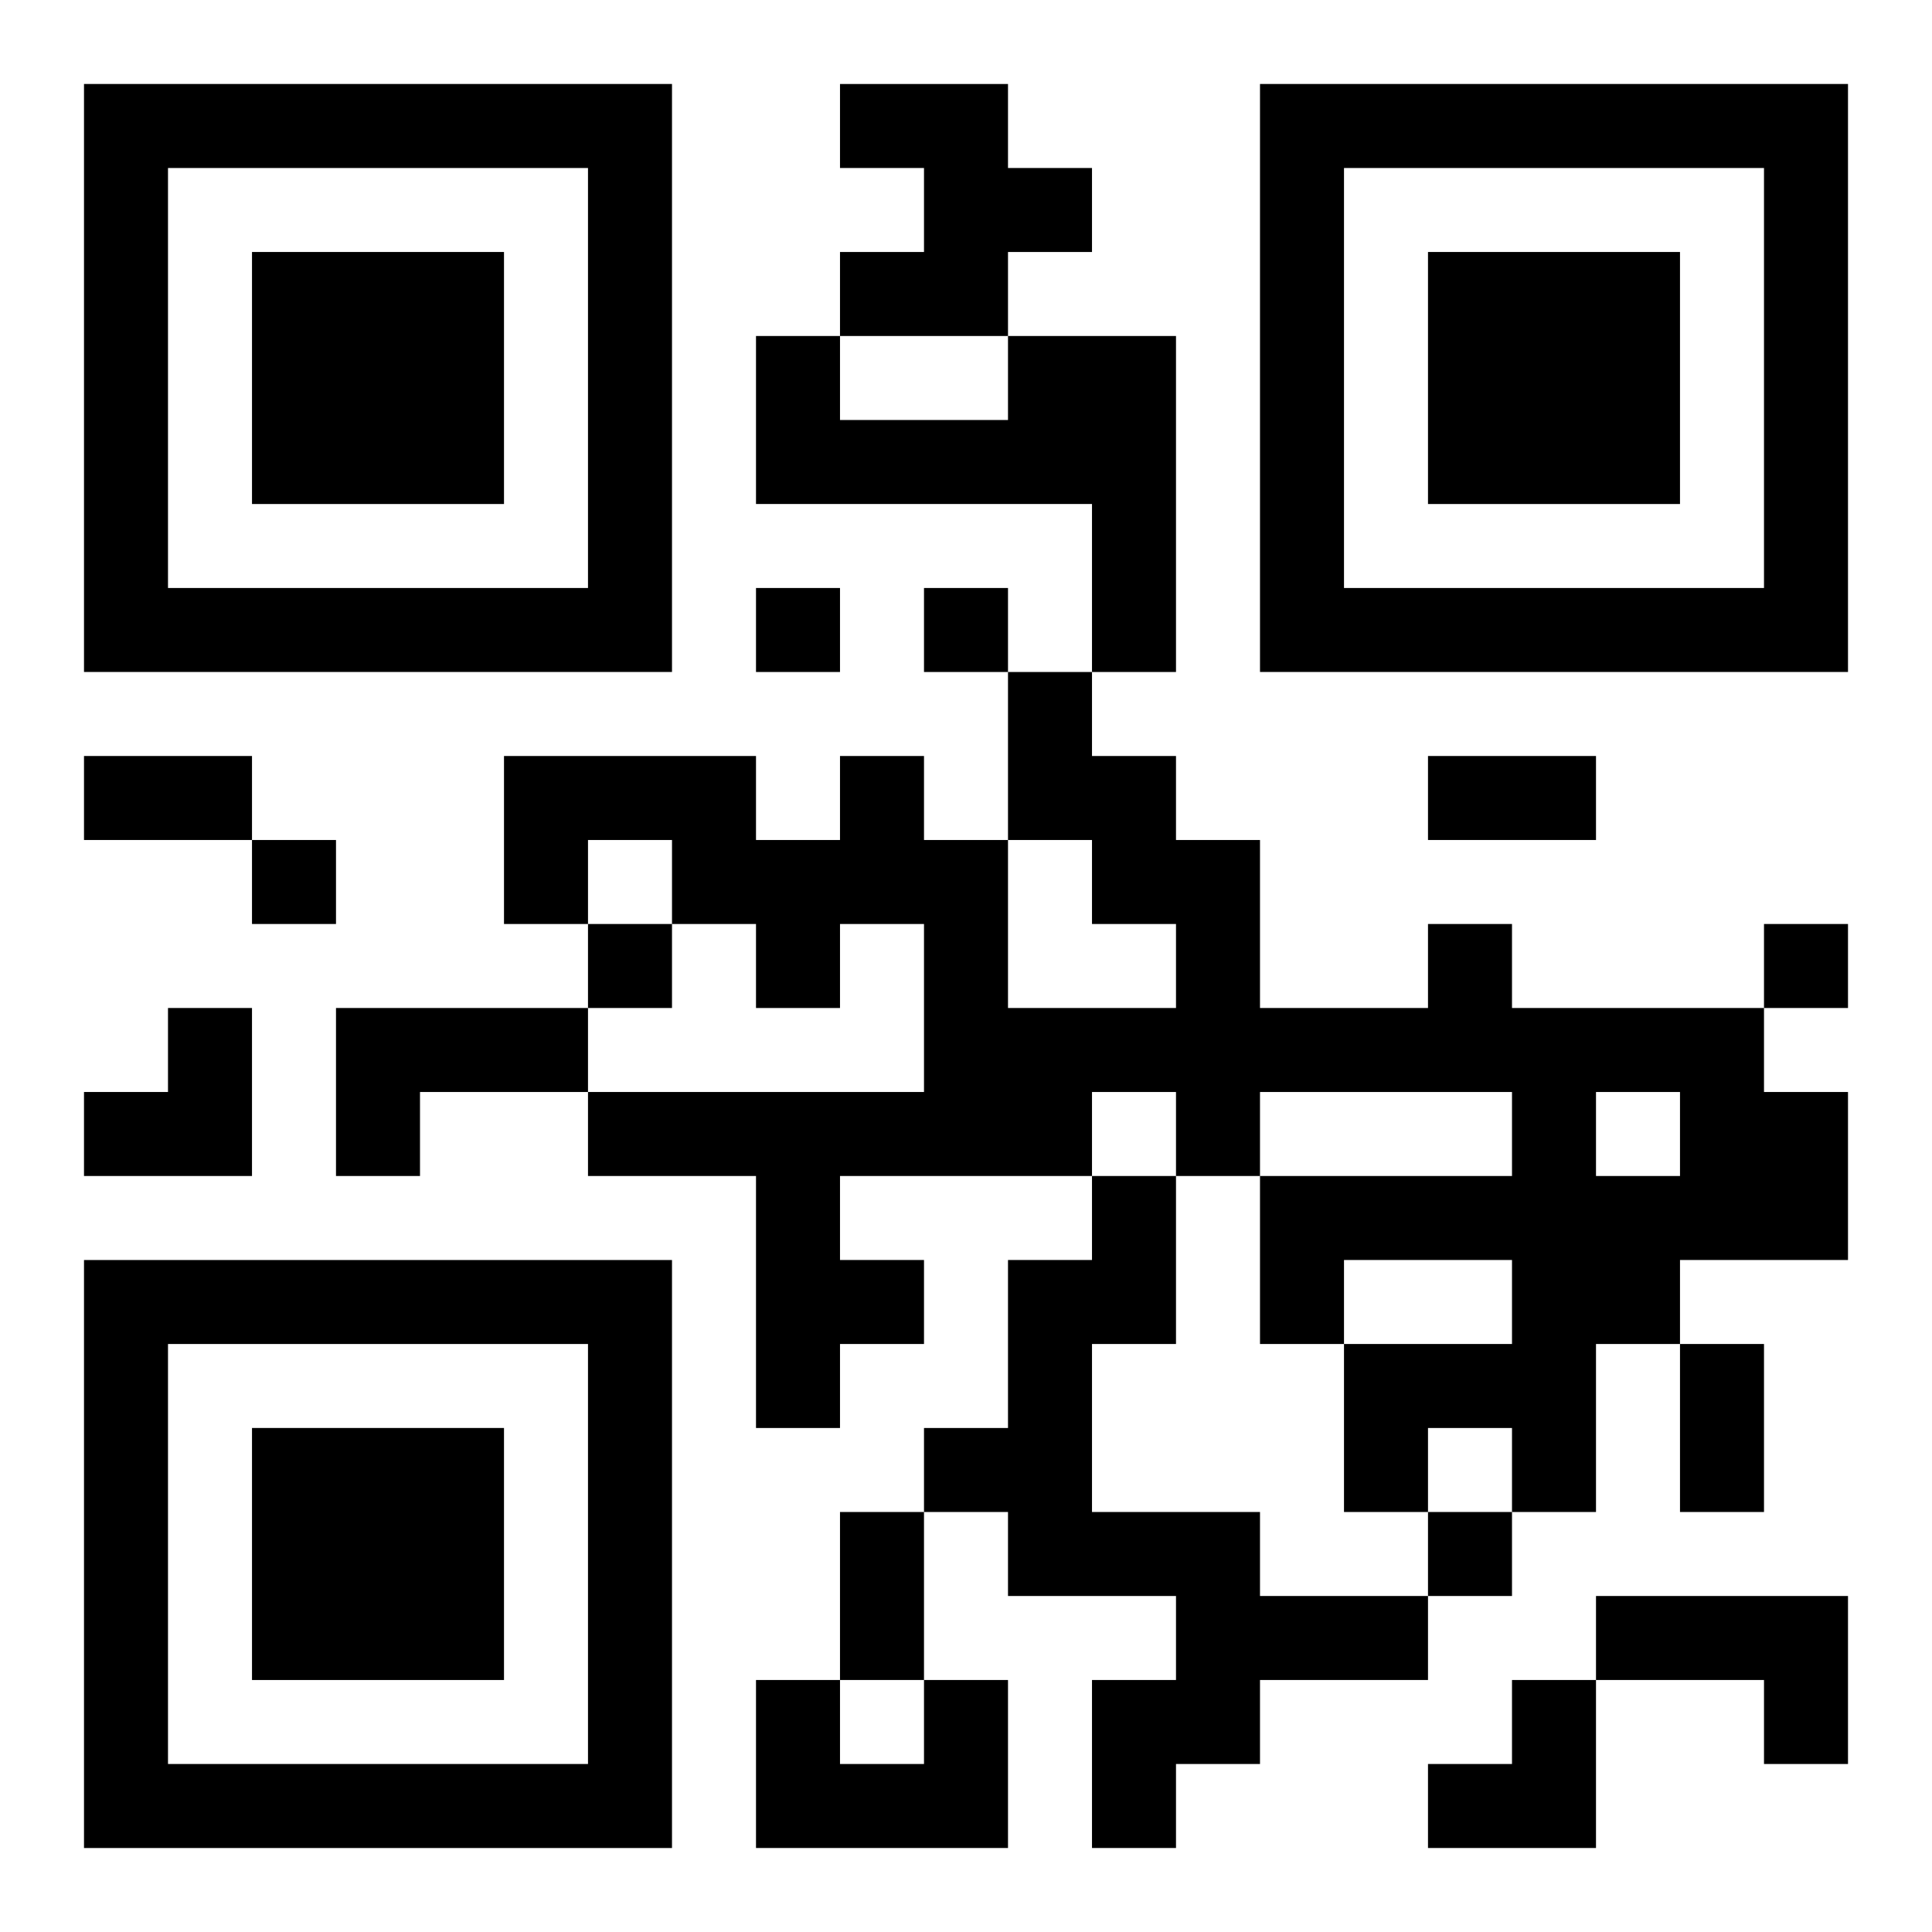 <?xml version="1.0" encoding="UTF-8"?>
<svg width="250" height="250" baseProfile="full" version="1.1" viewBox="-1 -1 23 23" xmlns="http://www.w3.org/2000/svg" xmlns:xlink="http://www.w3.org/1999/xlink"><symbol id="a"><path d="m0 7v7h7v-7h-7zm1 1h5v5h-5v-5zm1 1v3h3v-3h-3z"/></symbol><use y="-7" xlink:href="#a"/><use y="7" xlink:href="#a"/><use x="14" y="-7" xlink:href="#a"/><path d="m9 0h2v1h1v1h-1v1h-2v-1h1v-1h-1v-1m2 3h2v4h-1v-2h-4v-2h1v1h2v-1m5 7h1v1h3v1h1v2h-2v1h-1v2h-1v-1h-1v1h-1v-2h2v-1h-2v1h-1v-2h3v-1h-3v1h-1v-1h-1v1h-3v1h1v1h-1v1h-1v-3h-2v-1h4v-2h-1v1h-1v-1h-1v-1h-1v1h-1v-2h3v1h1v-1h1v1h1v2h2v-1h-1v-1h-1v-2h1v1h1v1h1v2h2v-1m2 2v1h1v-1h-1m-15-1h3v1h-2v1h-1v-2m9 2h1v2h-1v2h2v1h2v1h-2v1h-1v1h-1v-2h1v-1h-2v-1h-1v-1h1v-2h1v-1m6 5h3v2h-1v-1h-2v-1m-8 1h1v2h-3v-2h1v1h1v-1m-2-13v1h1v-1h-1m2 0v1h1v-1h-1m-8 3v1h1v-1h-1m4 1v1h1v-1h-1m14 0v1h1v-1h-1m-4 7v1h1v-1h-1m-16-9h2v1h-2v-1m16 0h2v1h-2v-1m3 7h1v2h-1v-2m-10 2h1v2h-1v-2m-9-6m1 0h1v2h-2v-1h1zm15 8m1 0h1v2h-2v-1h1z"/></svg>
